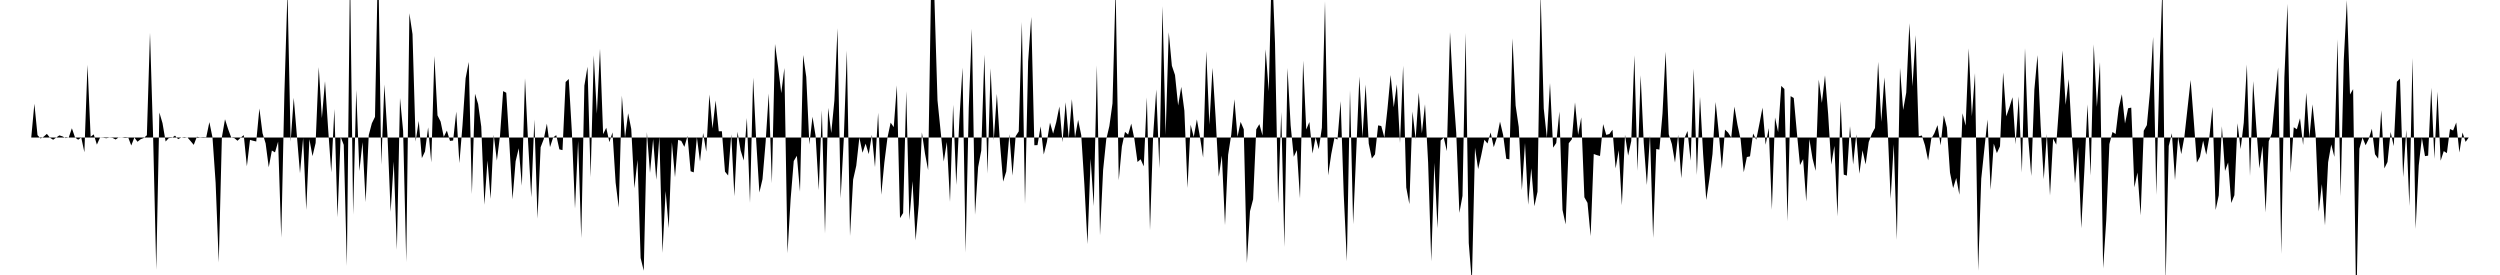 <svg viewBox="0 0 200 22" >
<polyline points="0,11 0.25,11 0.50,11 0.75,11 1,11 1.25,11 1.50,11 1.75,11 2,11 2.25,11 2.50,11 2.75,8.30 3,10.81 3.25,11.08 3.50,10.93 3.75,10.71 4,11.02 4.25,11.18 4.50,11 4.75,10.83 5,10.91 5.25,11.05 5.50,11 5.75,10.26 6,10.99 6.25,11.18 6.50,11 6.75,12.18 7,5.18 7.25,10.94 7.50,10.75 7.75,11.57 8,11.01 8.25,11.02 8.50,11.06 8.75,11.01 9,11.03 9.25,11.16 9.50,10.99 9.75,11 10,10.96 10.25,10.98 10.50,11.64 10.75,11 11,11.34 11.25,11.14 11.50,11.04 11.75,10.82 12,2.62 12.25,10.94 12.50,21.58 12.75,9 13,9.85 13.25,11.32 13.50,11.05 13.75,11.03 14,10.85 14.25,11.13 14.50,11 14.75,11.04 15,11 15.25,11.29 15.50,11.59 15.75,10.94 16,10.99 16.25,10.97 16.50,10.98 16.75,9.77 17,11 17.25,14.62 17.50,21 17.75,10.98 18,9.54 18.25,10.33 18.50,11.01 18.75,11.05 19,11.26 19.25,11.02 19.50,10.81 19.75,13.30 20,11.19 20.25,11.26 20.50,11.32 20.75,8.68 21,10.65 21.25,11.47 21.50,13.38 21.75,12.04 22,12.19 22.25,11.33 22.50,19.01 22.75,7.51 23,-0.73 23.25,11.33 23.50,7.83 23.75,10.85 24,13.86 24.25,11.04 24.50,16.79 24.75,11.13 25,12.49 25.25,11.44 25.50,5.37 25.75,9.45 26,6.50 26.25,10.30 26.50,13.79 26.75,8.72 27,17.38 27.25,10.94 27.50,11.59 27.75,21.27 28,-2.46 28.25,17.17 28.50,7.20 28.75,13.69 29,11.37 29.25,16.17 29.50,10.81 29.75,9.86 30,9.35 30.25,-3.67 30.50,13.18 30.75,6.76 31,10.85 31.25,16.95 31.50,12.92 31.75,19.99 32,7.84 32.25,10.47 32.50,20.97 32.75,1.06 33,2.73 33.25,11.32 33.50,9.67 33.75,12.65 34,12.12 34.25,10.19 34.50,12.99 34.75,4.48 35,9.23 35.25,9.73 35.50,10.95 35.75,10.45 36,11.27 36.25,11.24 36.50,8.93 36.75,13.05 37,10.02 37.25,6.26 37.50,4.96 37.75,15.53 38,7.50 38.25,8.32 38.50,10.13 38.75,16.38 39,12.84 39.25,15.91 39.50,10.79 39.75,12.85 40,10.86 40.25,7.29 40.50,7.42 40.75,11.47 41,15.95 41.25,12.90 41.50,11.86 41.75,14.86 42,6.26 42.25,11.41 42.50,15.78 42.75,9.56 43,17.49 43.25,11.78 43.50,11.13 43.75,9.89 44,11.77 44.25,11 44.50,10.81 44.75,11.95 45,12.01 45.25,6.56 45.50,6.32 45.75,10.56 46,16.68 46.25,11.27 46.50,19.05 46.75,6.85 47,5.34 47.25,14.17 47.50,4.43 47.75,9.10 48,3.90 48.25,10.73 48.50,10.22 48.75,11.37 49,10.59 49.25,14.61 49.50,16.61 49.75,7.65 50,11.02 50.25,9.06 50.50,10.32 50.75,15.06 51,12.79 51.25,20.64 51.50,21.66 51.75,10.57 52,13.83 52.25,11.13 52.50,14.38 52.75,10.92 53,20.23 53.25,15.28 53.50,18.26 53.75,11.38 54,14.18 54.25,11.19 54.50,11.27 54.75,11.75 55,10.87 55.25,13.70 55.50,13.79 55.75,10.97 56,12.92 56.25,10.64 56.50,12.13 56.75,7.56 57,10.28 57.25,8.04 57.50,10.50 57.75,10.50 58,13.73 58.25,14.04 58.50,10.74 58.75,15.70 59,10.54 59.25,12.04 59.50,12.84 59.75,9.44 60,16.23 60.25,6.21 60.50,11.33 60.75,15.40 61,14.33 61.25,11.37 61.50,7.48 61.75,14.66 62,3.52 62.25,5.36 62.50,7.45 62.75,5.44 63,20.26 63.25,15.93 63.50,12.88 63.75,12.46 64,15.34 64.25,4.40 64.50,6.15 64.75,11.56 65,9.34 65.25,10.89 65.50,15.21 65.75,8.83 66,18.68 66.25,8.63 66.50,10.64 66.75,8.05 67,2.26 67.25,15.87 67.50,11.18 67.75,4.04 68,18.88 68.25,14.37 68.50,13.26 68.75,11 69,12.22 69.25,11.49 69.50,12.33 69.75,10.79 70,13.37 70.25,9.02 70.50,15.58 70.75,12.99 71,11 71.25,9.81 71.50,10.17 71.75,6.83 72,17.45 72.25,17.04 72.50,7.29 72.75,17.61 73,14.49 73.25,19.23 73.50,16.35 73.75,10.59 74,12.29 74.25,13.61 74.50,-2.02 74.75,-0.23 75,8.03 75.25,10.50 75.50,12.92 75.75,11.36 76,16.15 76.25,8.38 76.50,14.80 76.75,9.55 77,5.41 77.25,20.21 77.50,8.62 77.75,2.30 78,17.18 78.25,13.37 78.50,12.05 78.75,4.37 79,13.89 79.25,5.46 79.50,11.21 79.75,7.51 80,11.48 80.25,14.53 80.50,13.72 80.75,10.74 81,14.05 81.25,10.90 81.50,10.51 81.75,1.76 82,16.32 82.25,4.92 82.50,1.36 82.75,11.62 83,11.61 83.25,10.11 83.50,12.36 83.75,11.36 84,9.81 84.25,10.69 84.50,9.77 84.75,8.52 85,11.37 85.25,8.18 85.50,11.08 85.75,7.93 86,10.99 86.25,9.59 86.50,10.82 86.75,14.77 87,19.53 87.25,12.70 87.50,16.49 87.75,5.23 88,18.83 88.25,13.59 88.50,11.15 88.75,10.08 89,8.27 89.25,-1.02 89.50,14.42 89.75,11.72 90,10.55 90.25,10.77 90.50,9.89 90.75,11.12 91,12.96 91.25,12.74 91.50,13.31 91.75,7.79 92,18.41 92.25,10.86 92.50,7.16 92.75,13.47 93,0.49 93.25,10.80 93.50,2.58 93.75,5.26 94,6 94.25,8.44 94.50,6.95 94.75,8.86 95,15.04 95.25,9.98 95.50,10.96 95.75,9.55 96,10.97 96.25,12.60 96.50,4.09 96.75,9.98 97,5.43 97.25,9.40 97.50,14.13 97.75,12.45 98,18.01 98.25,12.39 98.50,10.77 98.75,7.94 99,10.94 99.25,9.75 99.50,10.34 99.75,21.04 100,16.90 100.25,15.94 100.50,10.35 100.75,9.93 101,10.84 101.25,3.94 101.50,7.31 101.75,-3.02 102,3.44 102.25,16.26 102.50,8.96 102.75,19.76 103,5.44 103.25,10.02 103.50,12.54 103.75,12.01 104,15.87 104.25,4.85 104.50,10.36 104.75,9.76 105,12.28 105.25,10.97 105.50,11.94 105.75,10.22 106,0.10 106.25,14.03 106.50,12.33 106.75,11.05 107,11.16 107.25,8.09 107.50,15.59 107.75,20.91 108,7.21 108.25,17.94 108.50,12.12 108.75,6.12 109,10.98 109.25,6.76 109.50,11.49 109.75,12.68 110,12.35 110.25,10.03 110.50,10.08 110.75,11 111,8.68 111.25,6 111.50,8.58 111.75,6.74 112,11.44 112.25,5.26 112.50,15 112.75,16.33 113,8.92 113.25,11.13 113.50,7.41 113.75,10.66 114,8.34 114.25,13.01 114.50,20.91 114.75,13.03 115,18.27 115.25,11.24 115.50,11.01 115.75,12.09 116,2.58 116.25,7.18 116.50,10.64 116.75,17.03 117,15.67 117.25,2.63 117.50,19.44 117.75,22.60 118,11.82 118.25,13.53 118.50,12.42 118.75,11.18 119,11.48 119.25,10.60 119.50,11.77 119.75,11.01 120,9.73 120.25,10.79 120.50,12.70 120.75,12.75 121,3.07 121.25,8.44 121.50,10.16 121.75,15.21 122,11.44 122.25,16.38 122.50,13.46 122.75,16.50 123,15.34 123.25,-0.54 123.50,8.68 123.75,11.03 124,6.64 124.25,11.81 124.50,11.44 124.75,8.92 125,16.79 125.25,17.95 125.50,11.46 125.75,11.14 126,8.19 126.25,10.79 126.50,9.39 126.75,15.78 127,16.23 127.25,18.89 127.50,12.32 127.75,12.41 128,12.48 128.25,9.93 128.50,10.79 128.75,10.72 129,10.38 129.25,13.47 129.50,12.02 129.75,16.42 130,10.78 130.25,12.45 130.50,11.28 130.75,4.42 131,13.67 131.25,6.02 131.50,11.44 131.75,14.80 132,10.83 132.25,19.04 132.50,11.92 132.75,11.97 133,9.09 133.25,4.13 133.50,10.74 133.75,11.53 134,13.01 134.25,10.79 134.50,14.26 134.75,11.08 135,10.48 135.25,12.86 135.50,5.50 135.75,14 136,7.75 136.25,12.34 136.50,16 136.75,14.32 137,12.32 137.25,8.16 137.50,10.60 137.75,13.50 138,10.37 138.25,10.61 138.50,11.01 138.75,8.53 139,9.99 139.25,11.15 139.50,13.78 139.75,12.56 140,12.51 140.25,10.68 140.50,11.18 140.75,9.92 141,8.61 141.25,11.58 141.50,10.25 141.75,16.78 142,9.40 142.25,10.57 142.50,6.87 142.75,7.12 143,17.71 143.25,7.69 143.50,7.84 143.75,10.61 144,13.21 144.25,12.73 144.50,16.12 144.75,11.13 145,12.67 145.25,13.67 145.50,6.37 145.75,8.23 146,6.03 146.25,9.11 146.50,13.18 146.75,11.67 147,17.31 147.25,8.08 147.50,13.97 147.75,14.05 148,10.09 148.25,13.16 148.50,10.75 148.75,13.90 149,12.03 149.25,13.15 149.50,11.36 149.75,10.70 150,10.24 150.25,4.95 150.50,9.75 150.75,6.19 151,9.98 151.25,15.91 151.50,11.54 151.75,19.19 152,5.43 152.25,8.80 152.50,7.41 152.75,1.86 153,6.91 153.25,2.81 153.50,10.90 153.75,10.84 154,11.63 154.25,12.83 154.50,11.10 154.75,10.66 155,10.01 155.25,11.63 155.50,9.23 155.75,10.20 156,13.81 156.25,15.05 156.50,14.24 156.75,15.58 157,9.06 157.25,10.05 157.50,3.87 157.75,9.30 158,5.85 158.25,21.66 158.50,14.29 158.75,11.91 159,9.56 159.25,15.18 159.50,11.49 159.75,12.25 160,11.70 160.25,5.80 160.50,9.31 160.75,8.60 161,7.78 161.25,11.54 161.50,7.71 161.75,13.81 162,3.85 162.25,10.92 162.50,14.08 162.75,7.16 163,4.41 163.25,10.04 163.50,14.34 163.75,10.73 164,15.64 164.25,11.09 164.50,11.57 164.75,8.13 165,4.04 165.25,8.39 165.50,6.33 165.75,10.86 166,14.66 166.25,11.76 166.50,18.26 166.75,13.61 167,8.35 167.25,14.05 167.50,3.55 167.75,8.55 168,4.97 168.25,21.48 168.50,17.62 168.75,11.53 169,10.56 169.25,10.72 169.50,8.62 169.75,7.54 170,9.88 170.25,8.66 170.50,8.61 170.75,14.99 171,13.80 171.25,17.23 171.50,10.46 171.75,10.01 172,7.31 172.25,2.95 172.50,15.59 172.75,5.93 173,-1.25 173.25,22.57 173.50,11.68 173.75,10.66 174,14.41 174.25,10.97 174.50,12.33 174.75,10.95 175,8.68 175.25,6.40 175.50,9.63 175.75,13.01 176,12.54 176.25,11.25 176.50,12.38 176.75,10.96 177,8.55 177.25,16.80 177.50,15.63 177.75,10.10 178,13.68 178.25,13 178.50,16.24 178.75,15.62 179,9.86 179.25,11.93 179.50,9.82 179.75,5.16 180,14.08 180.25,6.49 180.50,10.13 180.75,13.47 181,11.67 181.25,17 181.50,11.30 181.75,10.66 182,7.93 182.25,5.40 182.50,20.32 182.75,6.18 183,0.31 183.25,13.82 183.50,10.18 183.75,10.34 184,9.46 184.25,11.60 184.50,7.42 184.75,11.02 185,8.35 185.25,10.81 185.50,16.92 185.75,14.73 186,18.03 186.25,12.98 186.50,11.56 186.75,12.55 187,3.14 187.25,15.71 187.50,4.83 187.75,0.01 188,7.56 188.25,7.13 188.50,24.79 188.75,11.90 189,11.01 189.25,11.62 189.50,11.11 189.75,10.30 190,12.34 190.25,12.69 190.50,8.82 190.75,13.47 191,12.96 191.25,10.56 191.50,11.69 191.75,6.54 192,6.29 192.25,14.17 192.50,10.39 192.75,16.48 193,4.64 193.25,18.31 193.50,13.23 193.75,11.03 194,12.49 194.25,12.45 194.50,7.02 194.75,12.71 195,7.33 195.25,12.86 195.50,12.09 195.75,12.25 196,10.32 196.25,10.44 196.50,9.80 196.75,12.20 197,10.60 197.25,11.35 197.50,11 197.75,11 198,11 198.25,11 198.50,11 198.75,11 199,11 199.25,11 199.50,11 199.75,11 " />
</svg>